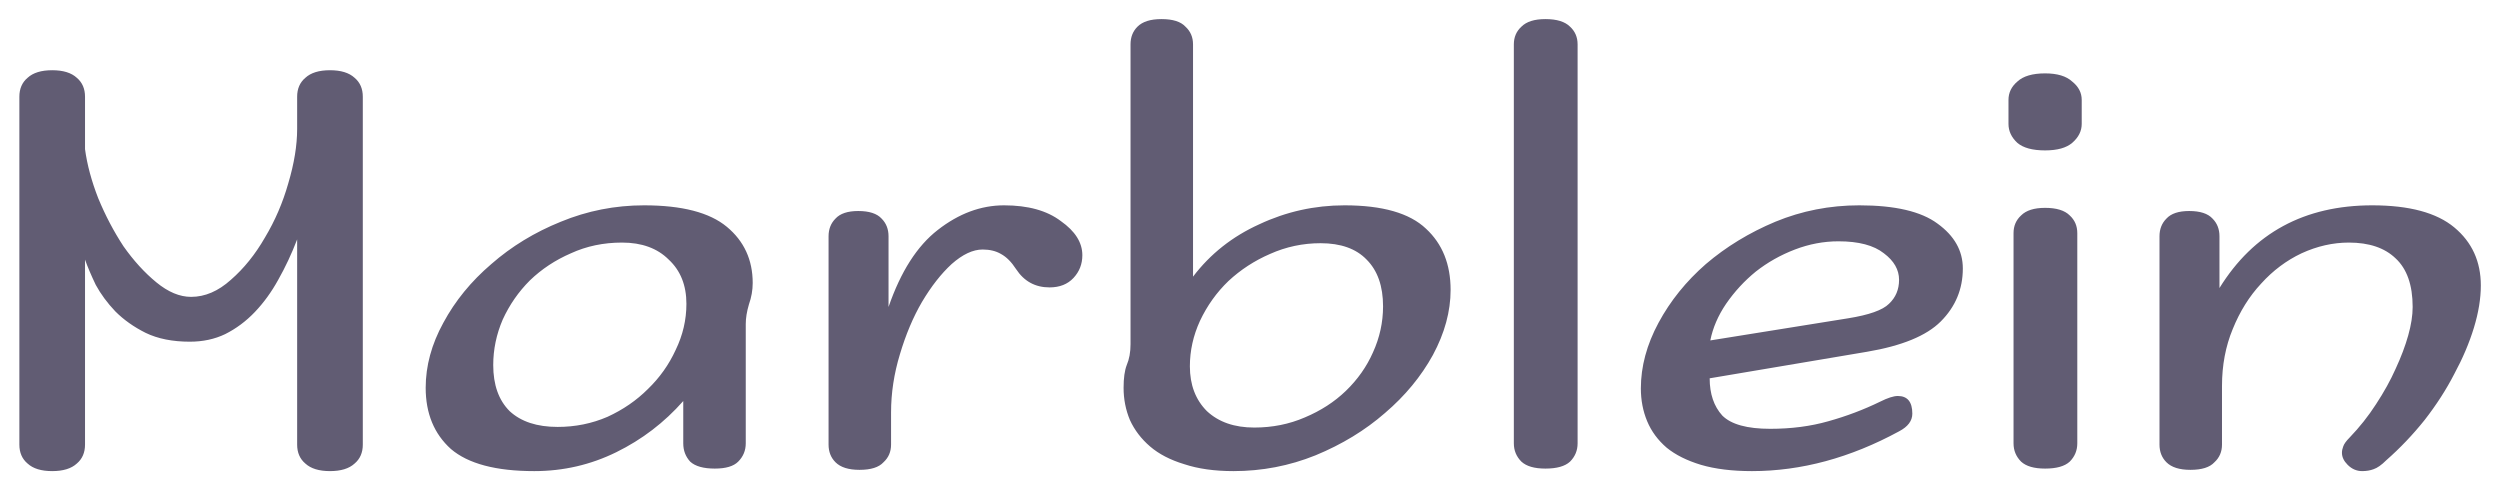 <svg width="99" height="19" viewBox="0 0 99 19" fill="none" xmlns="http://www.w3.org/2000/svg">
<path d="M3.367 5.906C3.45 6.523 3.625 7.173 3.892 7.856C4.175 8.539 4.509 9.173 4.892 9.756C5.292 10.323 5.725 10.798 6.192 11.181C6.659 11.565 7.117 11.756 7.567 11.756C8.117 11.756 8.642 11.531 9.142 11.081C9.659 10.631 10.109 10.073 10.492 9.406C10.892 8.739 11.2 8.023 11.417 7.256C11.65 6.473 11.767 5.756 11.767 5.106V3.831C11.767 3.514 11.875 3.264 12.092 3.081C12.309 2.881 12.634 2.781 13.067 2.781C13.5 2.781 13.825 2.881 14.042 3.081C14.259 3.264 14.367 3.514 14.367 3.831V17.606C14.367 17.923 14.259 18.173 14.042 18.356C13.825 18.556 13.5 18.656 13.067 18.656C12.634 18.656 12.309 18.556 12.092 18.356C11.875 18.173 11.767 17.923 11.767 17.606V9.481C11.55 10.048 11.3 10.581 11.017 11.081C10.75 11.565 10.442 11.989 10.092 12.356C9.742 12.723 9.35 13.014 8.917 13.231C8.5 13.431 8.034 13.531 7.517 13.531C6.834 13.531 6.25 13.415 5.767 13.181C5.3 12.948 4.9 12.665 4.567 12.331C4.25 11.998 3.992 11.648 3.792 11.281C3.609 10.898 3.467 10.565 3.367 10.281V17.606C3.367 17.923 3.259 18.173 3.042 18.356C2.825 18.556 2.5 18.656 2.067 18.656C1.634 18.656 1.309 18.556 1.092 18.356C0.875 18.173 0.767 17.923 0.767 17.606V3.831C0.767 3.514 0.875 3.264 1.092 3.081C1.309 2.881 1.634 2.781 2.067 2.781C2.5 2.781 2.825 2.881 3.042 3.081C3.259 3.264 3.367 3.514 3.367 3.831V5.906ZM25.507 8.131C27.007 8.131 28.099 8.414 28.782 8.981C29.465 9.548 29.807 10.29 29.807 11.206C29.807 11.489 29.757 11.773 29.657 12.056C29.573 12.339 29.532 12.598 29.532 12.831V17.556C29.532 17.84 29.432 18.081 29.232 18.281C29.049 18.465 28.74 18.556 28.307 18.556C27.857 18.556 27.532 18.465 27.332 18.281C27.148 18.081 27.057 17.84 27.057 17.556V15.881C26.307 16.731 25.424 17.406 24.407 17.906C23.39 18.406 22.307 18.656 21.157 18.656C19.64 18.656 18.54 18.364 17.857 17.781C17.19 17.181 16.857 16.373 16.857 15.356C16.857 14.489 17.09 13.631 17.557 12.781C18.023 11.915 18.657 11.139 19.457 10.456C20.257 9.756 21.174 9.198 22.207 8.781C23.257 8.348 24.357 8.131 25.507 8.131ZM24.632 9.606C23.898 9.606 23.224 9.748 22.607 10.031C21.99 10.298 21.448 10.656 20.982 11.106C20.532 11.556 20.174 12.073 19.907 12.656C19.657 13.239 19.532 13.839 19.532 14.456C19.532 15.239 19.748 15.848 20.182 16.281C20.632 16.698 21.265 16.906 22.082 16.906C22.782 16.906 23.44 16.773 24.057 16.506C24.674 16.223 25.207 15.856 25.657 15.406C26.123 14.956 26.49 14.44 26.757 13.856C27.04 13.273 27.182 12.665 27.182 12.031C27.182 11.298 26.948 10.714 26.482 10.281C26.032 9.831 25.415 9.606 24.632 9.606ZM35.186 12.156C35.669 10.756 36.319 9.739 37.136 9.106C37.969 8.456 38.844 8.131 39.761 8.131C40.711 8.131 41.461 8.339 42.011 8.756C42.578 9.156 42.861 9.606 42.861 10.106C42.861 10.456 42.744 10.756 42.511 11.006C42.278 11.256 41.961 11.381 41.561 11.381C40.994 11.381 40.553 11.139 40.236 10.656C40.053 10.373 39.853 10.173 39.636 10.056C39.436 9.939 39.194 9.881 38.911 9.881C38.528 9.881 38.119 10.073 37.686 10.456C37.269 10.839 36.878 11.339 36.511 11.956C36.161 12.556 35.869 13.248 35.636 14.031C35.403 14.798 35.286 15.565 35.286 16.331V17.606C35.286 17.89 35.186 18.123 34.986 18.306C34.803 18.506 34.486 18.606 34.036 18.606C33.603 18.606 33.286 18.506 33.086 18.306C32.903 18.123 32.811 17.89 32.811 17.606V9.356C32.811 9.073 32.903 8.839 33.086 8.656C33.269 8.456 33.569 8.356 33.986 8.356C34.419 8.356 34.728 8.456 34.911 8.656C35.094 8.839 35.186 9.073 35.186 9.356V12.156ZM48.844 18.656C48.094 18.656 47.444 18.564 46.894 18.381C46.344 18.215 45.894 17.981 45.544 17.681C45.194 17.381 44.927 17.031 44.744 16.631C44.577 16.231 44.494 15.806 44.494 15.356C44.494 14.973 44.535 14.673 44.619 14.456C44.719 14.223 44.769 13.948 44.769 13.631V1.756C44.769 1.473 44.86 1.239 45.044 1.056C45.244 0.856 45.56 0.756 45.994 0.756C46.444 0.756 46.76 0.856 46.944 1.056C47.144 1.239 47.244 1.473 47.244 1.756V10.956C47.927 10.056 48.802 9.364 49.869 8.881C50.935 8.381 52.06 8.131 53.244 8.131C54.744 8.131 55.819 8.439 56.469 9.056C57.119 9.656 57.444 10.464 57.444 11.481C57.444 12.331 57.21 13.19 56.744 14.056C56.277 14.906 55.644 15.673 54.844 16.356C54.06 17.04 53.144 17.598 52.094 18.031C51.06 18.448 49.977 18.656 48.844 18.656ZM49.669 16.931C50.385 16.931 51.052 16.798 51.669 16.531C52.302 16.265 52.844 15.915 53.294 15.481C53.76 15.031 54.119 14.523 54.369 13.956C54.635 13.373 54.769 12.764 54.769 12.131C54.769 11.331 54.552 10.714 54.119 10.281C53.702 9.848 53.094 9.631 52.294 9.631C51.594 9.631 50.927 9.773 50.294 10.056C49.677 10.323 49.127 10.681 48.644 11.131C48.177 11.581 47.802 12.106 47.519 12.706C47.252 13.29 47.119 13.889 47.119 14.506C47.119 15.239 47.344 15.831 47.794 16.281C48.26 16.715 48.885 16.931 49.669 16.931ZM62.473 17.556C62.473 17.84 62.373 18.081 62.173 18.281C61.973 18.465 61.648 18.556 61.198 18.556C60.764 18.556 60.448 18.465 60.248 18.281C60.048 18.081 59.948 17.84 59.948 17.556V1.756C59.948 1.473 60.048 1.239 60.248 1.056C60.448 0.856 60.764 0.756 61.198 0.756C61.648 0.756 61.973 0.856 62.173 1.056C62.373 1.239 62.473 1.473 62.473 1.756V17.556ZM73.628 8.131C75.045 8.131 76.078 8.373 76.728 8.856C77.395 9.339 77.728 9.931 77.728 10.631C77.728 11.448 77.436 12.148 76.853 12.731C76.286 13.298 75.311 13.698 73.928 13.931L67.703 14.981C67.703 15.598 67.87 16.09 68.203 16.456C68.553 16.806 69.186 16.981 70.103 16.981C70.936 16.981 71.703 16.881 72.403 16.681C73.12 16.481 73.803 16.223 74.453 15.906C74.753 15.756 74.986 15.681 75.153 15.681C75.536 15.681 75.728 15.915 75.728 16.381C75.728 16.665 75.553 16.898 75.203 17.081C73.27 18.131 71.328 18.656 69.378 18.656C68.595 18.656 67.92 18.573 67.353 18.406C66.803 18.239 66.353 18.015 66.003 17.731C65.653 17.431 65.395 17.081 65.228 16.681C65.061 16.281 64.978 15.848 64.978 15.381C64.978 14.514 65.211 13.648 65.678 12.781C66.145 11.915 66.77 11.139 67.553 10.456C68.353 9.773 69.27 9.214 70.303 8.781C71.353 8.348 72.461 8.131 73.628 8.131ZM72.803 9.556C72.22 9.556 71.645 9.664 71.078 9.881C70.511 10.098 69.995 10.389 69.528 10.756C69.078 11.123 68.686 11.548 68.353 12.031C68.036 12.498 67.828 12.981 67.728 13.481L73.178 12.606C74.011 12.473 74.553 12.281 74.803 12.031C75.07 11.781 75.203 11.464 75.203 11.081C75.203 10.681 75.003 10.331 74.603 10.031C74.203 9.714 73.603 9.556 72.803 9.556ZM82.261 17.556C82.261 17.84 82.161 18.081 81.961 18.281C81.761 18.465 81.436 18.556 80.986 18.556C80.552 18.556 80.236 18.465 80.036 18.281C79.836 18.081 79.736 17.84 79.736 17.556V9.231C79.736 8.948 79.836 8.714 80.036 8.531C80.236 8.331 80.552 8.231 80.986 8.231C81.436 8.231 81.761 8.331 81.961 8.531C82.161 8.714 82.261 8.948 82.261 9.231V17.556ZM80.986 5.956C80.486 5.956 80.119 5.856 79.886 5.656C79.652 5.439 79.536 5.189 79.536 4.906V3.956C79.536 3.673 79.652 3.431 79.886 3.231C80.119 3.014 80.486 2.906 80.986 2.906C81.469 2.906 81.827 3.014 82.061 3.231C82.311 3.431 82.436 3.673 82.436 3.956V4.906C82.436 5.189 82.311 5.439 82.061 5.656C81.827 5.856 81.469 5.956 80.986 5.956ZM87.891 11.406C89.241 9.223 91.258 8.131 93.941 8.131C95.408 8.131 96.491 8.423 97.191 9.006C97.891 9.589 98.241 10.356 98.241 11.306C98.241 11.823 98.149 12.381 97.966 12.981C97.783 13.581 97.524 14.19 97.191 14.806C96.874 15.423 96.483 16.031 96.016 16.631C95.549 17.215 95.041 17.748 94.491 18.231C94.308 18.415 94.141 18.531 93.991 18.581C93.858 18.631 93.708 18.656 93.541 18.656C93.324 18.656 93.133 18.573 92.966 18.406C92.816 18.256 92.741 18.098 92.741 17.931C92.741 17.848 92.758 17.765 92.791 17.681C92.824 17.581 92.908 17.465 93.041 17.331C93.441 16.915 93.791 16.473 94.091 16.006C94.408 15.523 94.666 15.056 94.866 14.606C95.083 14.139 95.249 13.698 95.366 13.281C95.483 12.864 95.541 12.489 95.541 12.156C95.541 11.29 95.316 10.648 94.866 10.231C94.433 9.814 93.816 9.606 93.016 9.606C92.383 9.606 91.758 9.748 91.141 10.031C90.541 10.315 90.008 10.714 89.541 11.231C89.074 11.731 88.699 12.331 88.416 13.031C88.133 13.714 87.991 14.464 87.991 15.281V17.606C87.991 17.89 87.891 18.123 87.691 18.306C87.508 18.506 87.191 18.606 86.741 18.606C86.308 18.606 85.991 18.506 85.791 18.306C85.608 18.123 85.516 17.89 85.516 17.606V9.356C85.516 9.073 85.608 8.839 85.791 8.656C85.974 8.456 86.274 8.356 86.691 8.356C87.124 8.356 87.433 8.456 87.616 8.656C87.799 8.839 87.891 9.073 87.891 9.356V11.406Z" fill="#615C73"/>
</svg>
